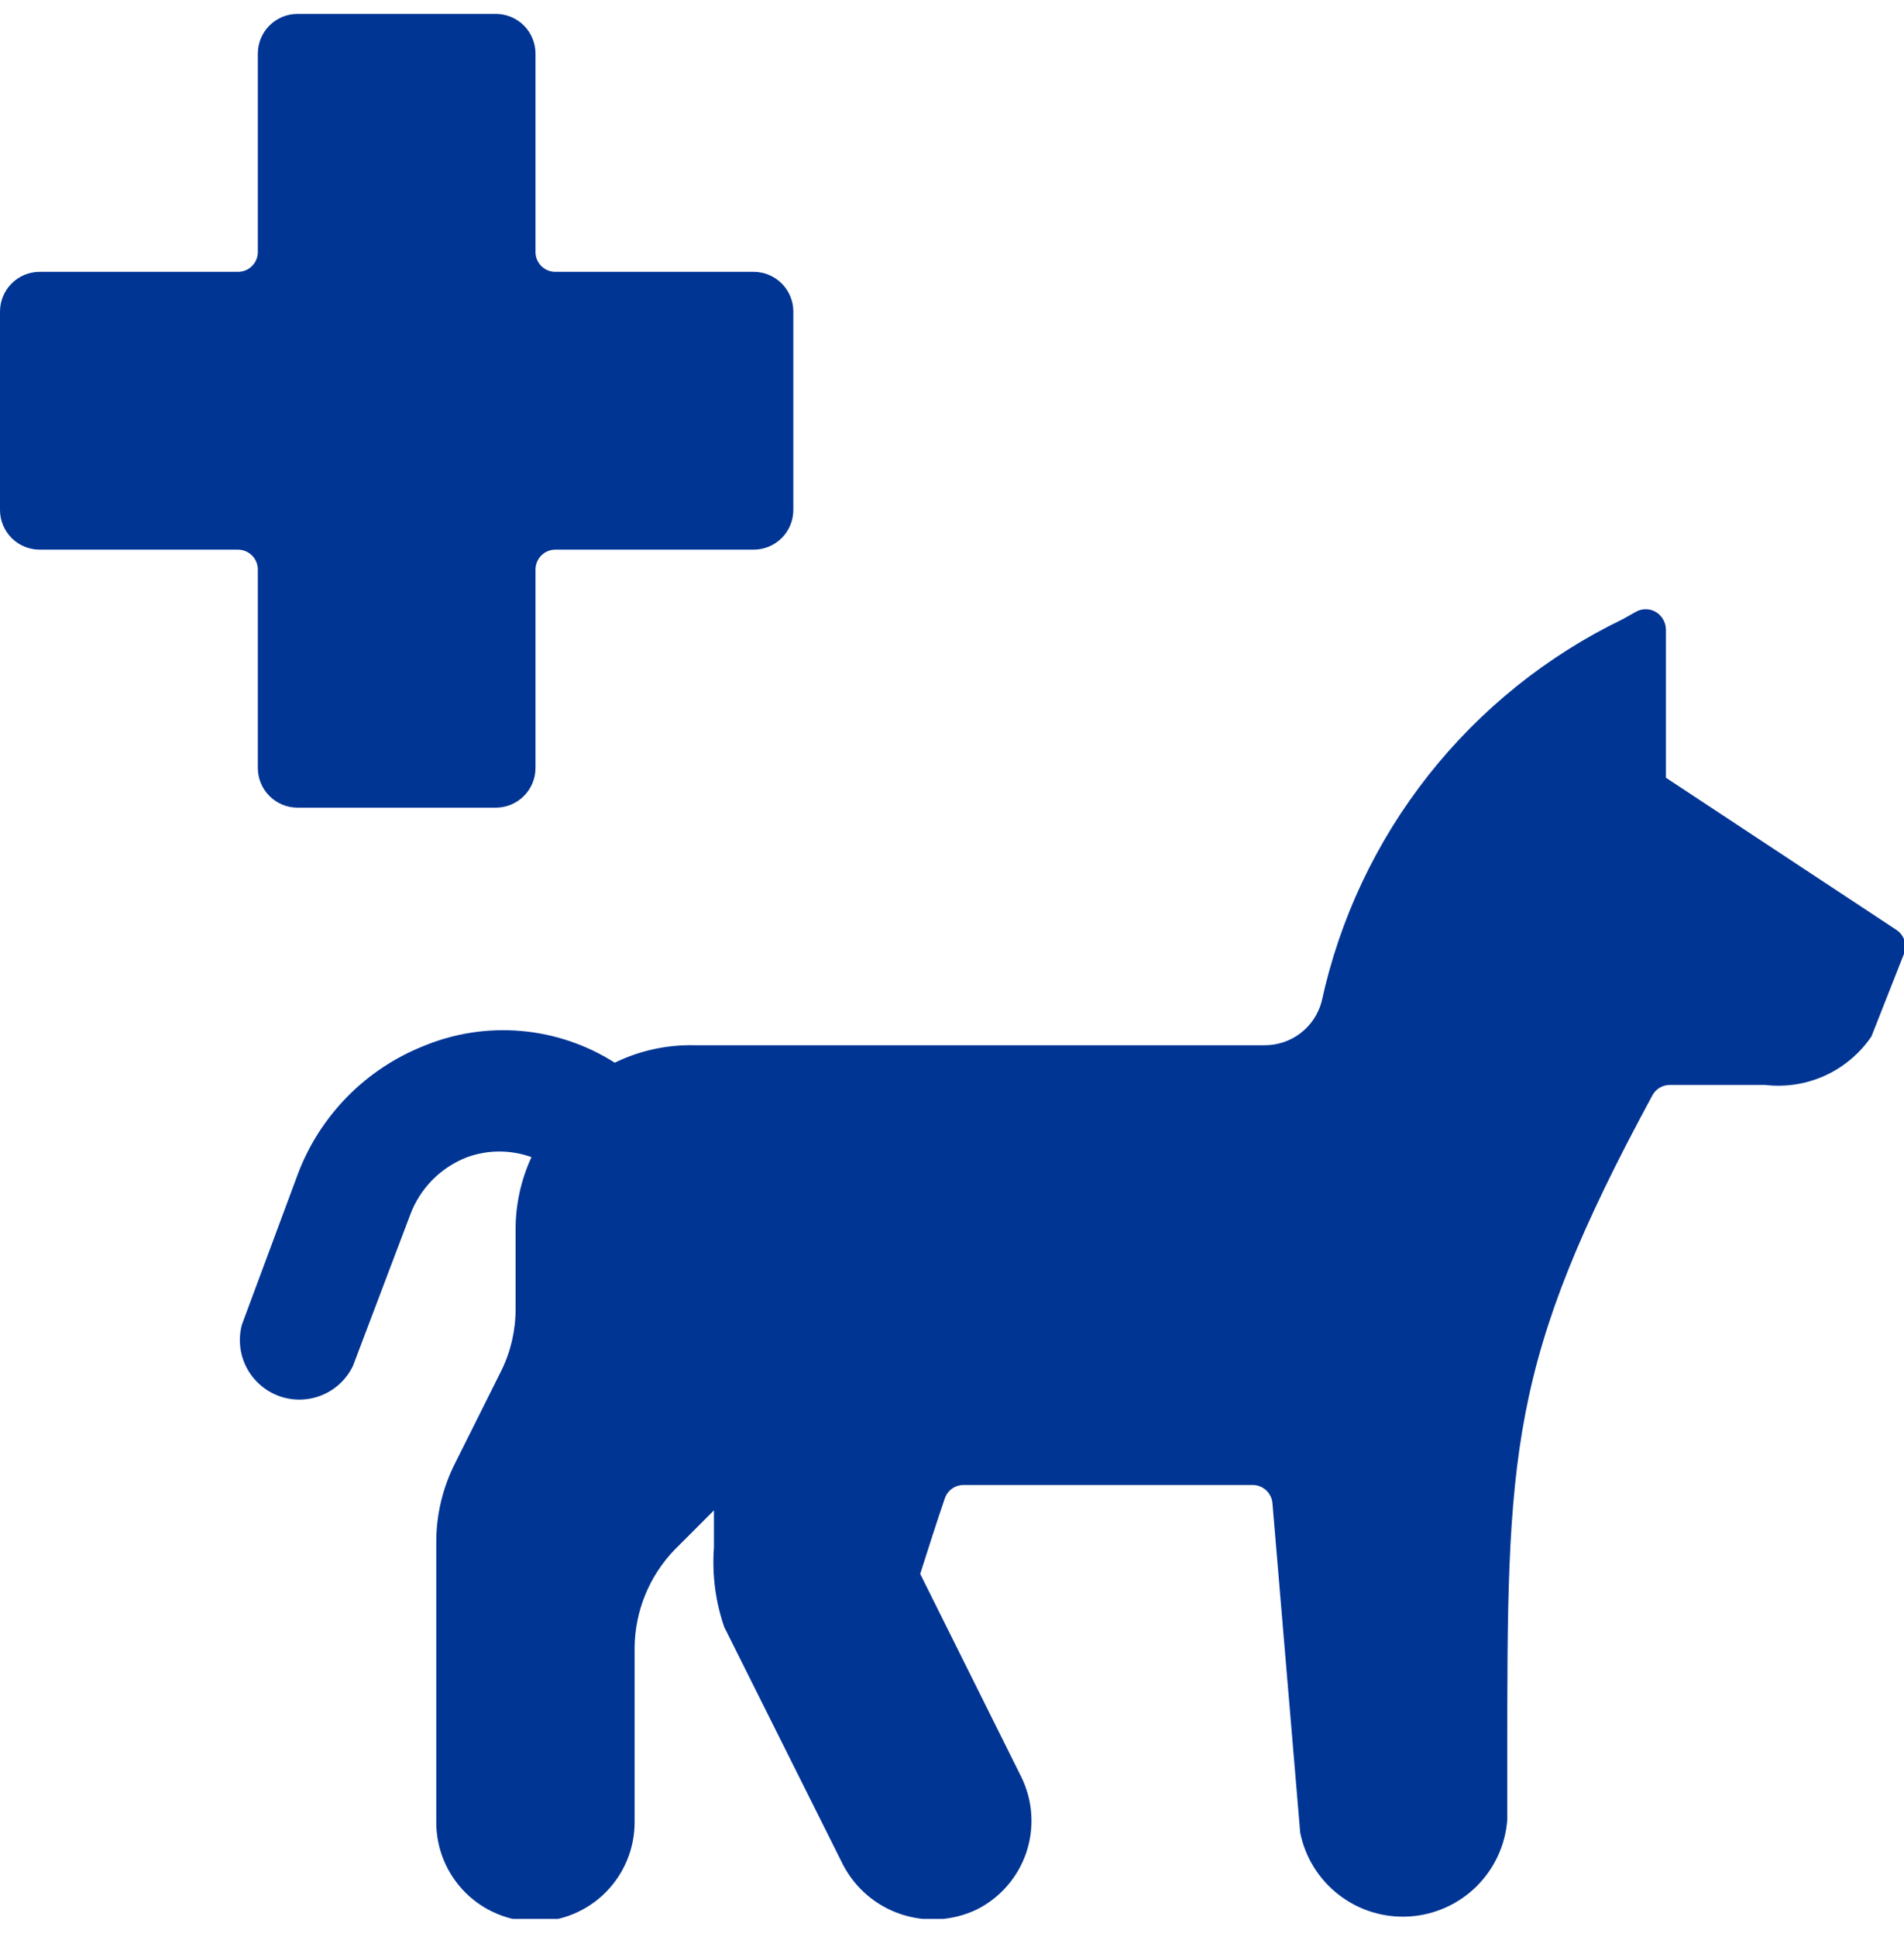 <svg xmlns="http://www.w3.org/2000/svg" width="60" height="61" viewBox="0 0 60 61" fill="none"><g clip-path="url(#clip0_6725_25846)"><path d="M59.998 30.046C60.051 29.914 60.058 29.768 60.017 29.632C59.976 29.495 59.89 29.377 59.773 29.296L52.498 24.496V19.821C52.495 19.709 52.464 19.6 52.407 19.504C52.35 19.407 52.27 19.327 52.173 19.271C52.078 19.216 51.97 19.188 51.86 19.188C51.751 19.188 51.643 19.216 51.548 19.271L51.148 19.496C48.753 20.651 46.653 22.337 45.007 24.424C43.36 26.512 42.212 28.948 41.648 31.546C41.542 31.942 41.309 32.292 40.983 32.541C40.657 32.79 40.258 32.924 39.848 32.921H21.873C21.007 32.903 20.15 33.091 19.373 33.471C18.485 32.906 17.473 32.563 16.424 32.472C15.376 32.38 14.32 32.543 13.348 32.946C12.449 33.304 11.633 33.844 10.954 34.532C10.274 35.221 9.744 36.043 9.398 36.946L7.623 41.721C7.502 42.172 7.553 42.652 7.767 43.067C7.982 43.482 8.343 43.802 8.781 43.965C9.219 44.127 9.701 44.121 10.134 43.946C10.568 43.772 10.92 43.442 11.123 43.021L12.923 38.271C13.075 37.856 13.315 37.479 13.625 37.164C13.936 36.849 14.31 36.605 14.723 36.446C15.377 36.209 16.093 36.209 16.748 36.446C16.418 37.159 16.247 37.936 16.248 38.721V41.221C16.25 41.897 16.096 42.565 15.798 43.171L14.348 46.071C13.953 46.846 13.747 47.702 13.748 48.571V57.396C13.748 58.225 14.077 59.02 14.663 59.606C15.249 60.192 16.044 60.521 16.873 60.521C17.701 60.521 18.496 60.192 19.082 59.606C19.668 59.02 19.998 58.225 19.998 57.396V51.896C20.008 50.737 20.464 49.627 21.273 48.796L22.498 47.571V48.746C22.435 49.593 22.546 50.444 22.823 51.246L26.573 58.746C26.957 59.476 27.609 60.029 28.392 60.29C29.174 60.551 30.027 60.499 30.773 60.146C31.141 59.963 31.469 59.709 31.739 59.398C32.009 59.088 32.215 58.727 32.345 58.337C32.475 57.947 32.526 57.535 32.497 57.124C32.468 56.714 32.357 56.314 32.173 55.946L28.998 49.571C29.173 49.021 29.548 47.846 29.773 47.196C29.814 47.075 29.891 46.969 29.993 46.893C30.096 46.817 30.22 46.775 30.348 46.771H39.473C39.63 46.771 39.782 46.83 39.898 46.936C40.014 47.043 40.085 47.189 40.098 47.346L40.973 57.721C41.13 58.502 41.565 59.2 42.197 59.685C42.828 60.17 43.614 60.411 44.409 60.362C45.204 60.313 45.955 59.978 46.523 59.42C47.09 58.861 47.437 58.115 47.498 57.321V55.446C47.498 45.771 47.498 42.946 52.073 34.496C52.127 34.398 52.206 34.315 52.303 34.258C52.4 34.201 52.51 34.171 52.623 34.171H55.623C56.267 34.248 56.92 34.146 57.511 33.877C58.101 33.608 58.607 33.182 58.973 32.646L59.998 30.046Z" fill="#003594"></path><path d="M8.125 24.188C8.125 24.519 8.257 24.837 8.491 25.071C8.726 25.306 9.043 25.438 9.375 25.438H15.625C15.957 25.438 16.274 25.306 16.509 25.071C16.743 24.837 16.875 24.519 16.875 24.188V17.938C16.875 17.772 16.941 17.613 17.058 17.496C17.175 17.378 17.334 17.312 17.5 17.312H23.75C24.081 17.312 24.399 17.181 24.634 16.946C24.868 16.712 25 16.394 25 16.062V9.812C25 9.481 24.868 9.163 24.634 8.929C24.399 8.694 24.081 8.562 23.75 8.562H17.5C17.334 8.562 17.175 8.497 17.058 8.379C16.941 8.262 16.875 8.103 16.875 7.938V1.688C16.875 1.356 16.743 1.038 16.509 0.804C16.274 0.569 15.957 0.438 15.625 0.438L9.375 0.438C9.043 0.438 8.726 0.569 8.491 0.804C8.257 1.038 8.125 1.356 8.125 1.688V7.938C8.125 8.103 8.059 8.262 7.942 8.379C7.825 8.497 7.666 8.562 7.5 8.562H1.25C0.918 8.562 0.601 8.694 0.366 8.929C0.132 9.163 0 9.481 0 9.812L0 16.062C0 16.394 0.132 16.712 0.366 16.946C0.601 17.181 0.918 17.312 1.25 17.312H7.5C7.582 17.312 7.663 17.329 7.739 17.36C7.815 17.392 7.884 17.438 7.942 17.496C8 17.554 8.046 17.622 8.077 17.698C8.109 17.774 8.125 17.855 8.125 17.938V24.188Z" fill="#003594"></path></g><defs><clipPath id="clip0_6725_25846"><rect width="60" height="60" fill="white" transform="translate(0 0.438)"></rect></clipPath></defs></svg>